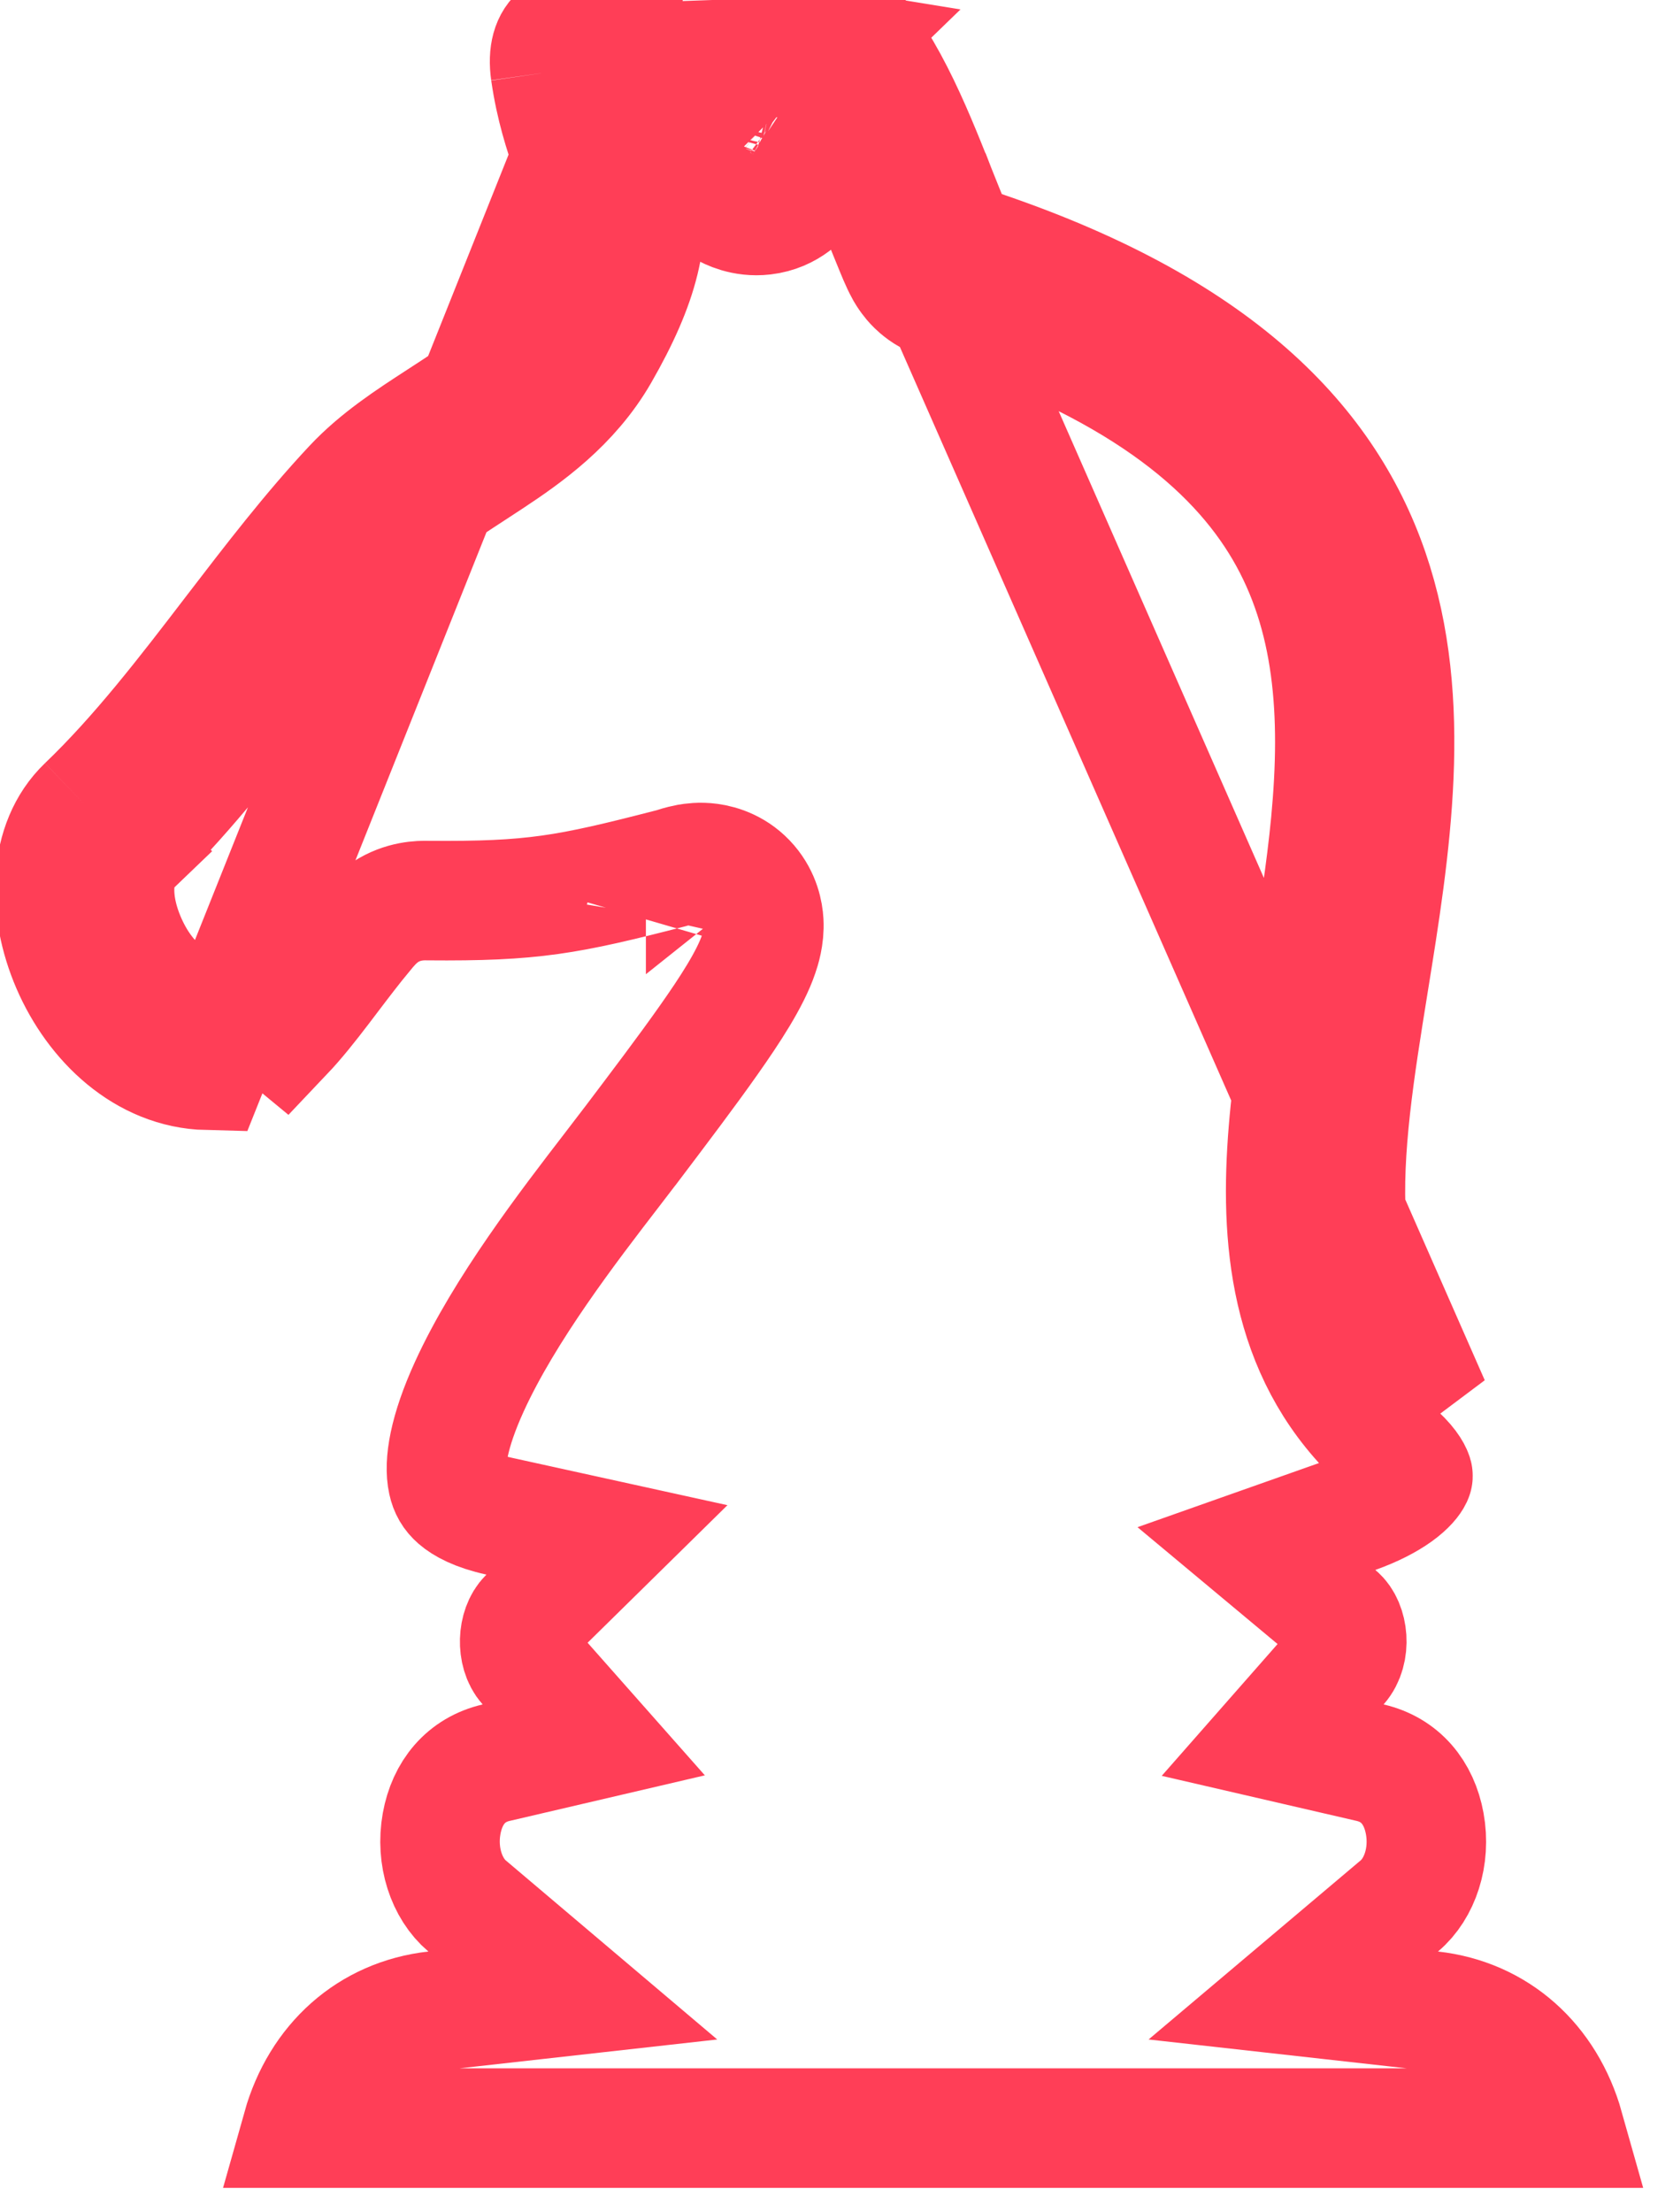 <svg width="28" height="37" viewBox="0 0 28 37" fill="none" xmlns="http://www.w3.org/2000/svg">
<path d="M1.445 13.489L2.136 14.211C3.006 13.379 3.773 12.403 4.489 11.471C4.563 11.375 4.636 11.28 4.709 11.184C5.358 10.338 5.972 9.538 6.636 8.829L6.637 8.828C6.972 8.471 7.377 8.207 7.893 7.871C7.989 7.808 8.09 7.743 8.194 7.674C8.801 7.274 9.545 6.748 10.03 5.908L10.03 5.908C10.707 4.731 10.908 3.908 10.735 3.033C10.678 2.749 10.579 2.457 10.498 2.22C10.481 2.172 10.466 2.127 10.451 2.084C10.49 2.116 10.529 2.148 10.568 2.182C10.656 2.257 10.757 2.347 10.866 2.445C11.108 2.66 11.39 2.912 11.665 3.123L11.666 3.123C11.717 3.162 11.761 3.197 11.802 3.23C11.808 3.235 11.815 3.24 11.822 3.246C11.855 3.273 11.894 3.304 11.928 3.33C11.964 3.358 12.039 3.415 12.131 3.466C12.199 3.504 12.447 3.637 12.781 3.598C13.199 3.549 13.441 3.279 13.547 3.109C13.634 2.968 13.673 2.832 13.686 2.787L13.686 2.786C13.7 2.739 13.726 2.629 13.743 2.553C13.751 2.521 13.757 2.495 13.76 2.483C13.826 2.219 13.868 1.952 13.9 1.71C13.958 1.809 14.016 1.916 14.075 2.031C14.315 2.502 14.52 3.015 14.71 3.491L14.71 3.492L14.729 3.54C14.826 3.781 14.914 4.003 14.983 4.168C15.018 4.254 15.054 4.338 15.086 4.406C15.101 4.437 15.123 4.484 15.15 4.532C15.163 4.554 15.19 4.6 15.229 4.652C15.248 4.678 15.284 4.724 15.336 4.774C15.375 4.812 15.494 4.924 15.684 4.996L15.708 5.005L15.733 5.012C19.013 6.057 20.662 7.438 21.493 8.857C22.332 10.291 22.443 11.941 22.271 13.759C22.191 14.6 22.055 15.442 21.917 16.301C21.906 16.37 21.895 16.439 21.884 16.508C21.737 17.422 21.59 18.361 21.538 19.257C21.433 21.045 21.688 22.913 23.291 24.259L23.291 24.259C23.559 24.484 23.629 24.631 23.644 24.676C23.647 24.685 23.649 24.688 23.648 24.692C23.648 24.695 23.646 24.698 23.642 24.707C23.622 24.749 23.554 24.848 23.378 24.975C23.206 25.098 22.971 25.219 22.684 25.321L21.028 25.906L22.377 27.031C22.562 27.186 22.615 27.615 22.406 27.853L21.3 29.111L22.931 29.488C23.435 29.605 23.75 29.986 23.845 30.508C23.945 31.059 23.762 31.596 23.422 31.883L21.645 33.383L23.955 33.641C25.047 33.763 25.871 34.505 26.18 35.601H5.054C5.363 34.505 6.189 33.763 7.281 33.641L9.587 33.383L7.816 31.884C7.476 31.596 7.292 31.058 7.391 30.508C7.485 29.987 7.799 29.605 8.304 29.488L9.937 29.107L8.826 27.851C8.642 27.643 8.662 27.232 8.842 27.055L10.158 25.761L8.356 25.365C7.968 25.28 7.765 25.161 7.661 25.071C7.569 24.991 7.519 24.904 7.493 24.785C7.426 24.483 7.508 23.957 7.855 23.197C8.445 21.904 9.513 20.517 10.246 19.565C10.354 19.424 10.456 19.292 10.547 19.172L10.548 19.171L10.549 19.17C11.029 18.535 11.497 17.918 11.866 17.393C12.207 16.909 12.557 16.379 12.698 15.96L12.698 15.96L12.699 15.957C12.726 15.879 12.797 15.666 12.783 15.423C12.775 15.28 12.731 15.026 12.532 14.793C12.321 14.547 12.055 14.463 11.875 14.439C11.713 14.417 11.58 14.438 11.52 14.448C11.452 14.461 11.393 14.477 11.361 14.486C11.306 14.502 11.286 14.508 11.272 14.513C11.259 14.517 11.25 14.52 11.223 14.527C9.492 14.973 8.921 15.081 7.162 15.066C7.034 15.063 6.745 15.066 6.452 15.257C6.333 15.335 6.25 15.421 6.206 15.469C6.168 15.51 6.129 15.556 6.105 15.585C6.102 15.588 6.1 15.591 6.097 15.594L6.096 15.596C5.902 15.829 5.707 16.086 5.527 16.323C5.477 16.389 5.429 16.453 5.382 16.514C5.157 16.809 4.951 17.068 4.745 17.285C4.601 17.166 4.411 17.036 4.166 16.961C3.888 16.876 3.617 16.889 3.449 16.903C2.952 16.868 2.42 16.458 2.112 15.745C1.78 14.977 1.93 14.41 2.137 14.211L1.445 13.489ZM1.445 13.489C0.155 14.726 1.391 17.854 3.469 17.905L10.188 1.085C10.189 1.078 10.191 1.072 10.192 1.067L9.787 1.124L9.785 1.124L9.211 1.204M1.445 13.489C2.336 12.636 3.126 11.606 3.917 10.573C4.561 9.734 5.206 8.893 5.907 8.145C6.332 7.691 6.854 7.352 7.369 7.018C8.068 6.565 8.753 6.121 9.163 5.409C10.02 3.921 9.843 3.403 9.563 2.578C9.439 2.215 9.296 1.793 9.211 1.204M9.211 1.204L9.787 1.121L9.789 1.121L10.193 1.062L13.797 0.934C13.866 0.901 13.917 0.862 13.954 0.826L13.585 0.766L13.585 0.766L13.024 0.674M9.211 1.204C9.126 0.595 9.465 0.358 10.022 0.619C10.655 0.914 11.113 1.324 11.575 1.737C11.659 1.812 11.743 1.887 11.829 1.961C11.826 1.974 11.823 1.986 11.819 1.998C11.803 2.064 11.79 2.122 11.78 2.164L11.777 2.175C11.772 2.198 11.769 2.214 11.766 2.226C11.763 2.236 11.762 2.239 11.762 2.239L11.763 2.238L11.763 2.238C11.763 2.236 11.768 2.218 11.778 2.192C11.788 2.168 11.81 2.115 11.85 2.051C11.857 2.039 11.865 2.026 11.875 2.012C11.876 2.01 11.878 2.008 11.88 2.006C11.884 2.009 11.888 2.013 11.892 2.017C12.015 2.123 12.142 2.228 12.274 2.329C12.524 2.521 12.62 2.622 12.672 2.603C12.72 2.586 12.732 2.472 12.79 2.241C12.838 2.046 12.873 1.842 12.901 1.637C13.007 1.665 13.076 1.703 13.094 1.713L13.096 1.714C13.124 1.73 13.145 1.743 13.153 1.749M13.153 1.749C13.156 1.751 13.157 1.752 13.157 1.752C13.157 1.752 13.156 1.751 13.153 1.749ZM13.153 1.749C13.152 1.748 13.15 1.747 13.147 1.745C13.132 1.733 13.114 1.718 13.082 1.693C13.073 1.686 13.064 1.678 13.053 1.67C13.014 1.638 12.967 1.601 12.912 1.558C12.927 1.444 12.94 1.33 12.953 1.217C12.975 1.032 12.997 0.849 13.024 0.674M13.024 0.674L13.588 0.762L13.588 0.762L13.961 0.82L23.934 23.493C22.027 21.893 22.447 19.295 22.905 16.454C23.639 11.91 24.472 6.745 16.036 4.059C16.009 4.049 15.858 3.67 15.656 3.165L15.639 3.121L15.638 3.12C15.265 2.182 14.752 0.894 14.033 0.259C13.479 -0.231 13.133 0.011 13.024 0.674ZM10.81 15.298C10.81 15.298 10.809 15.304 10.804 15.318C10.807 15.305 10.809 15.298 10.81 15.298Z" stroke="#FF3E57" stroke-width="2"/>
</svg>
